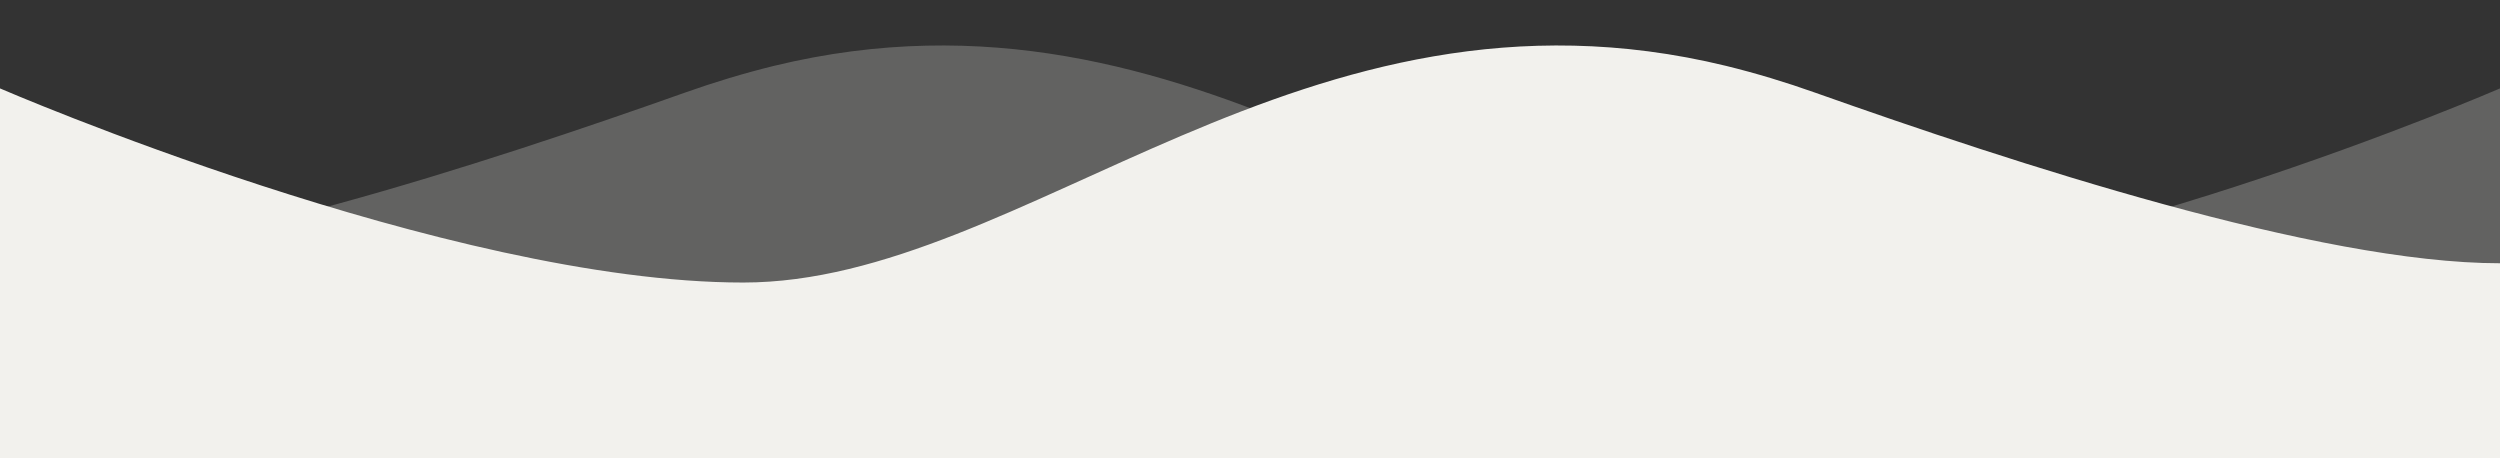 <?xml version="1.0" encoding="UTF-8"?> <!-- Generator: Adobe Illustrator 27.3.1, SVG Export Plug-In . SVG Version: 6.00 Build 0) --> <svg xmlns="http://www.w3.org/2000/svg" xmlns:xlink="http://www.w3.org/1999/xlink" id="Layer_1" x="0px" y="0px" viewBox="0 0 1920.1 352.1" style="enable-background:new 0 0 1920.1 352.1;" xml:space="preserve"><rect x="0" y="0" width="1920.1" height="352.1" fill="#333333" stroke="none"/> <style type="text/css"> .st0{opacity:0.25;fill:#F2F1ED;enable-background:new ;} .st1{fill:#F2F1ED;} </style> <path class="st0" d="M0,352.1V202.2c139.4,0,374.1-77.2,525.9-131c22.5-8,45.3-14.9,68.5-20.6c325-79,538.5,166.4,754.9,166.4 c226.3,0,570.8-149.1,570.8-149.1v284.2H0z"></path> <path class="st1" d="M1920.1,352.1V202.2c-139.4,0-374.1-77.2-525.9-131c-22.5-8-45.3-14.9-68.5-20.6 c-325-79-538.5,166.4-754.9,166.4C344.5,217,0,67.9,0,67.9v284.2H1920.1z"></path> </svg> 
